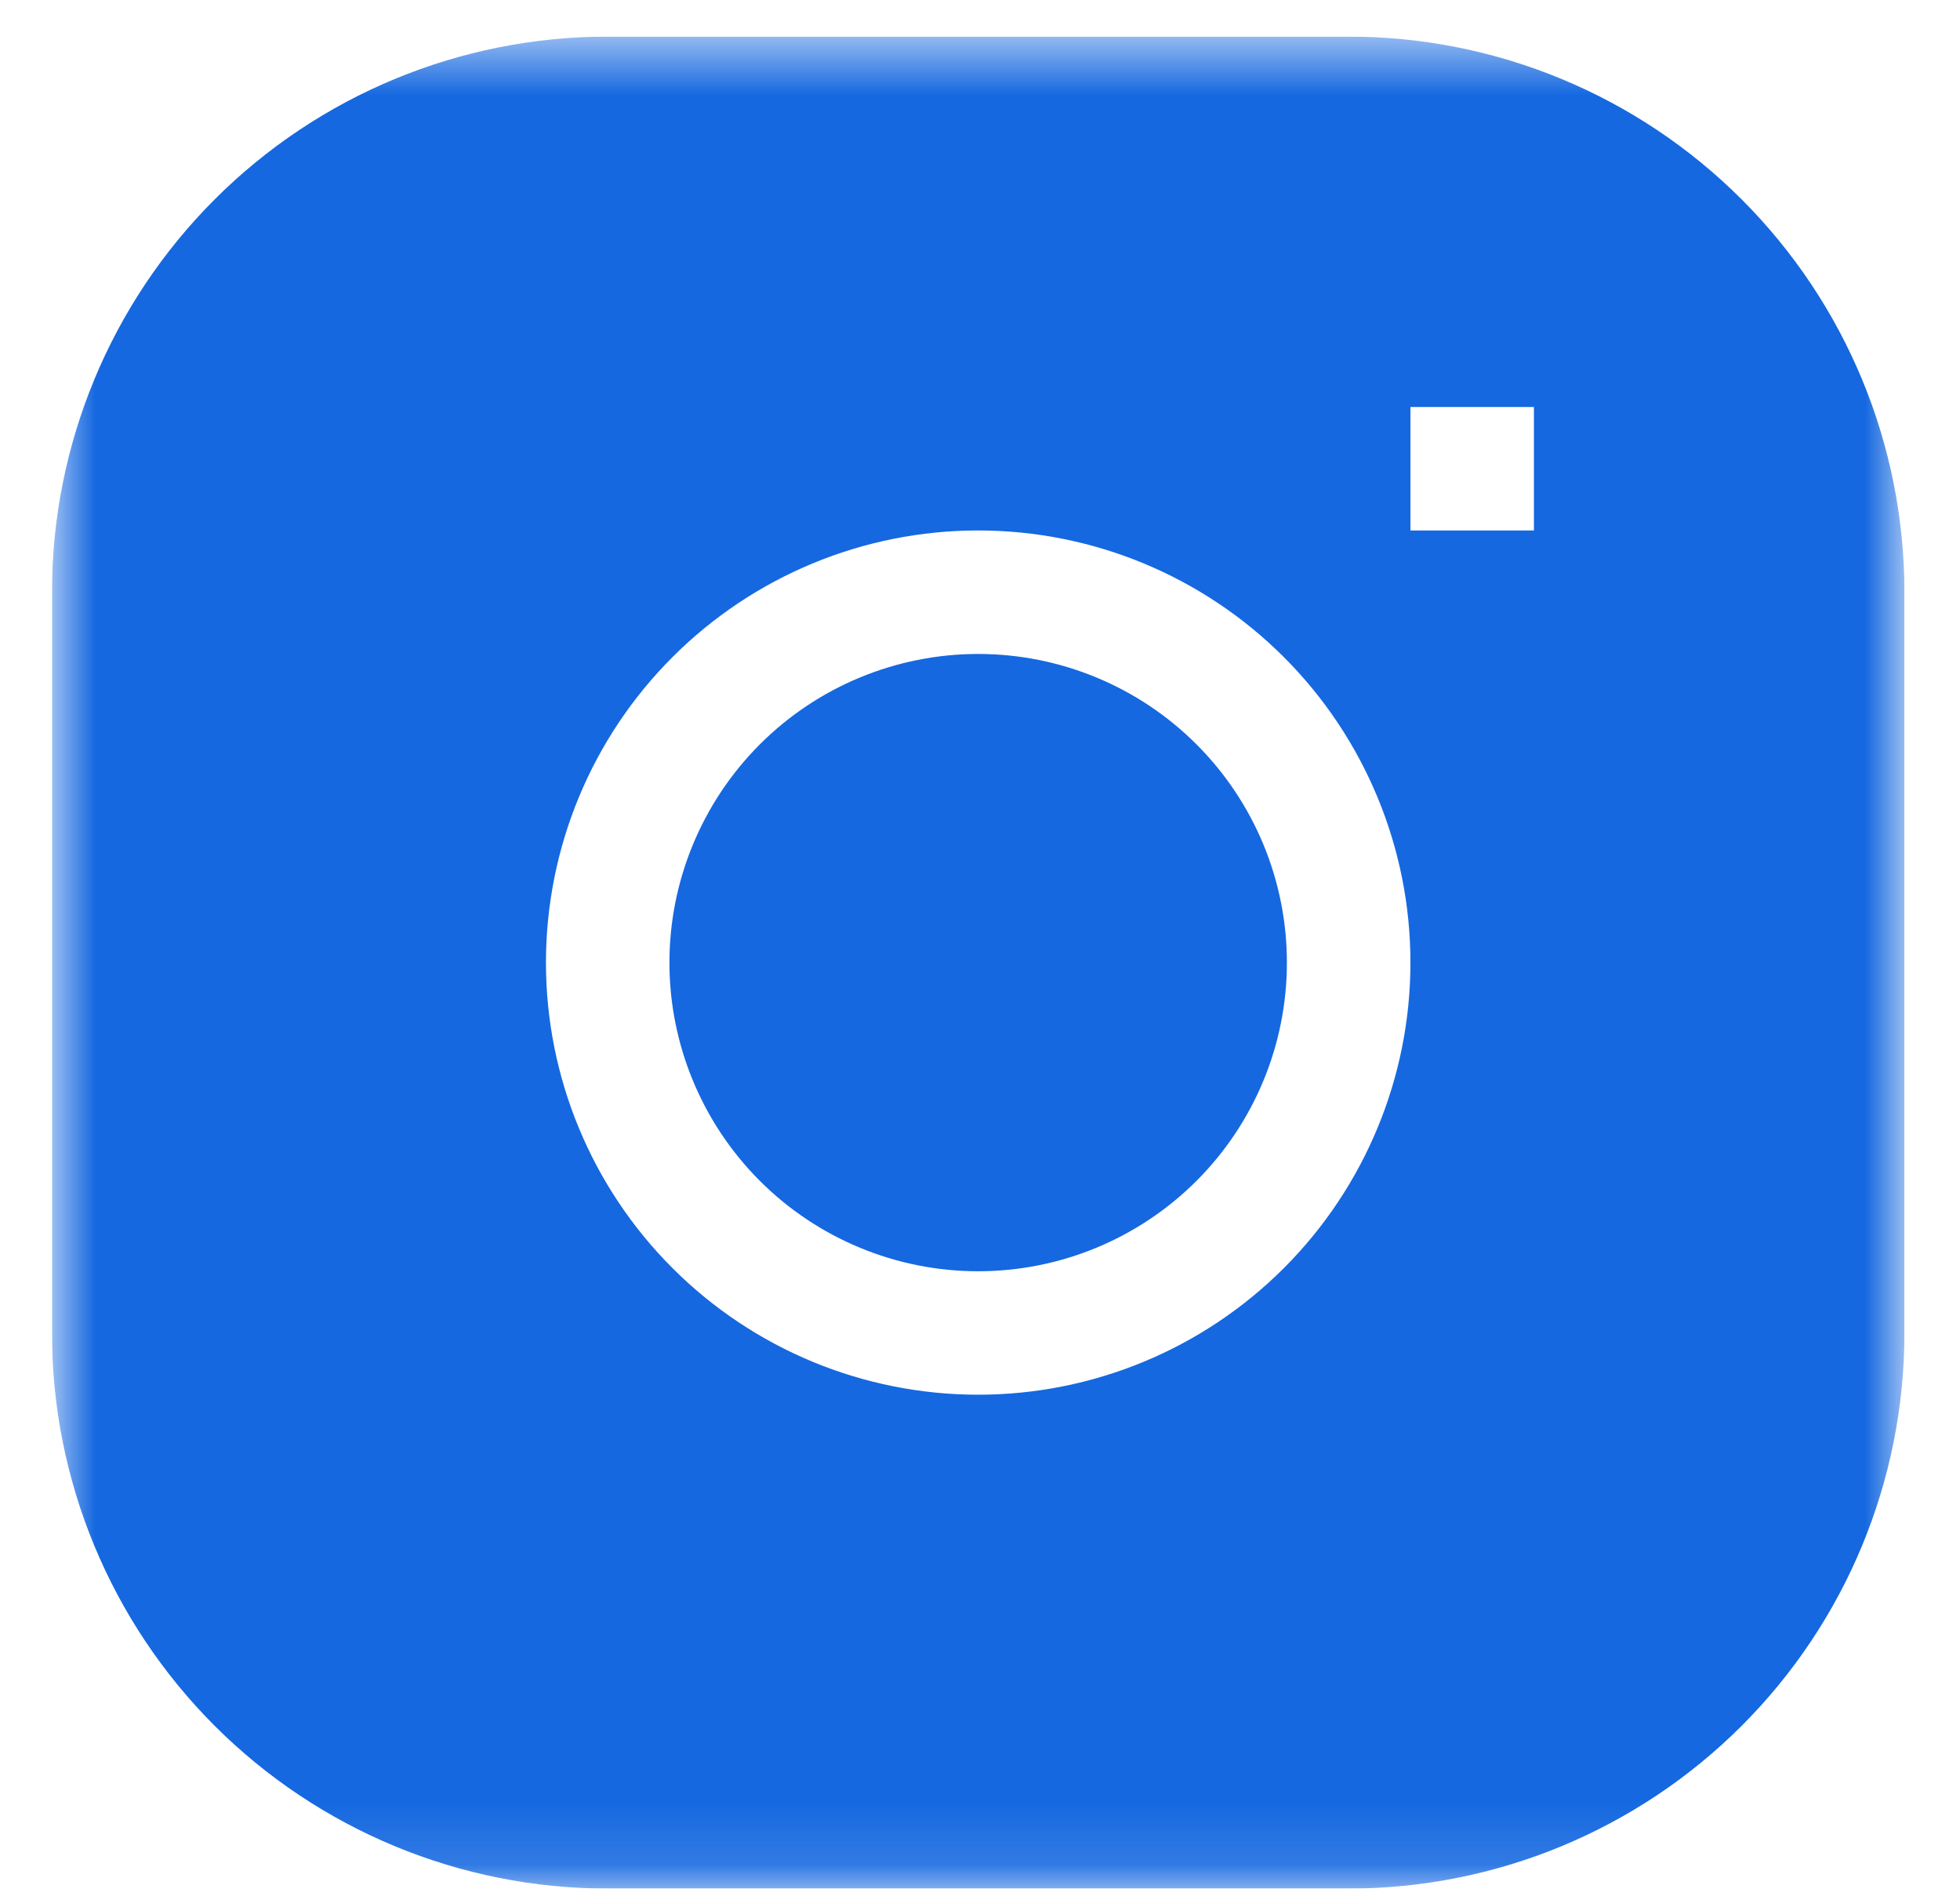<?xml version="1.0" encoding="UTF-8"?> <svg xmlns="http://www.w3.org/2000/svg" width="31" height="30" viewBox="0 0 31 30" fill="none"> <g clip-path="url(#clip0_1101_91)"> <mask id="mask0_1101_91" style="mask-type:luminance" maskUnits="userSpaceOnUse" x="0" y="0" width="31" height="30"> <path d="M30.121 0.579H0.822V29.878H30.121V0.579Z" fill="white"></path> </mask> <g mask="url(#mask0_1101_91)"> <path d="M15.471 10.346C14.176 10.346 12.934 10.86 12.018 11.776C11.103 12.692 10.588 13.934 10.588 15.229C10.588 16.524 11.103 17.766 12.018 18.682C12.934 19.598 14.176 20.112 15.471 20.112C16.766 20.112 18.008 19.598 18.924 18.682C19.84 17.766 20.354 16.524 20.354 15.229C20.354 13.934 19.84 12.692 18.924 11.776C18.008 10.86 16.766 10.346 15.471 10.346Z" fill="#1568E0"></path> <path fill-rule="evenodd" clip-rule="evenodd" d="M9.611 0.579C7.28 0.579 5.045 1.505 3.396 3.154C1.748 4.802 0.822 7.038 0.822 9.369V21.089C0.822 23.42 1.748 25.655 3.396 27.304C5.045 28.952 7.28 29.878 9.611 29.878H21.331C23.662 29.878 25.898 28.952 27.546 27.304C29.195 25.655 30.121 23.42 30.121 21.089V9.369C30.121 7.038 29.195 4.802 27.546 3.154C25.898 1.505 23.662 0.579 21.331 0.579H9.611ZM8.635 15.229C8.635 13.416 9.355 11.677 10.637 10.395C11.919 9.113 13.658 8.392 15.471 8.392C17.284 8.392 19.023 9.113 20.305 10.395C21.587 11.677 22.308 13.416 22.308 15.229C22.308 17.042 21.587 18.781 20.305 20.063C19.023 21.345 17.284 22.065 15.471 22.065C13.658 22.065 11.919 21.345 10.637 20.063C9.355 18.781 8.635 17.042 8.635 15.229ZM22.308 8.392H24.261V6.439H22.308V8.392Z" fill="#1568E0"></path> </g> </g> <defs> <clipPath id="clip0_1101_91"> <rect width="29.299" height="29.299" fill="white" transform="translate(0.822 0.579)"></rect> </clipPath> </defs> </svg> 